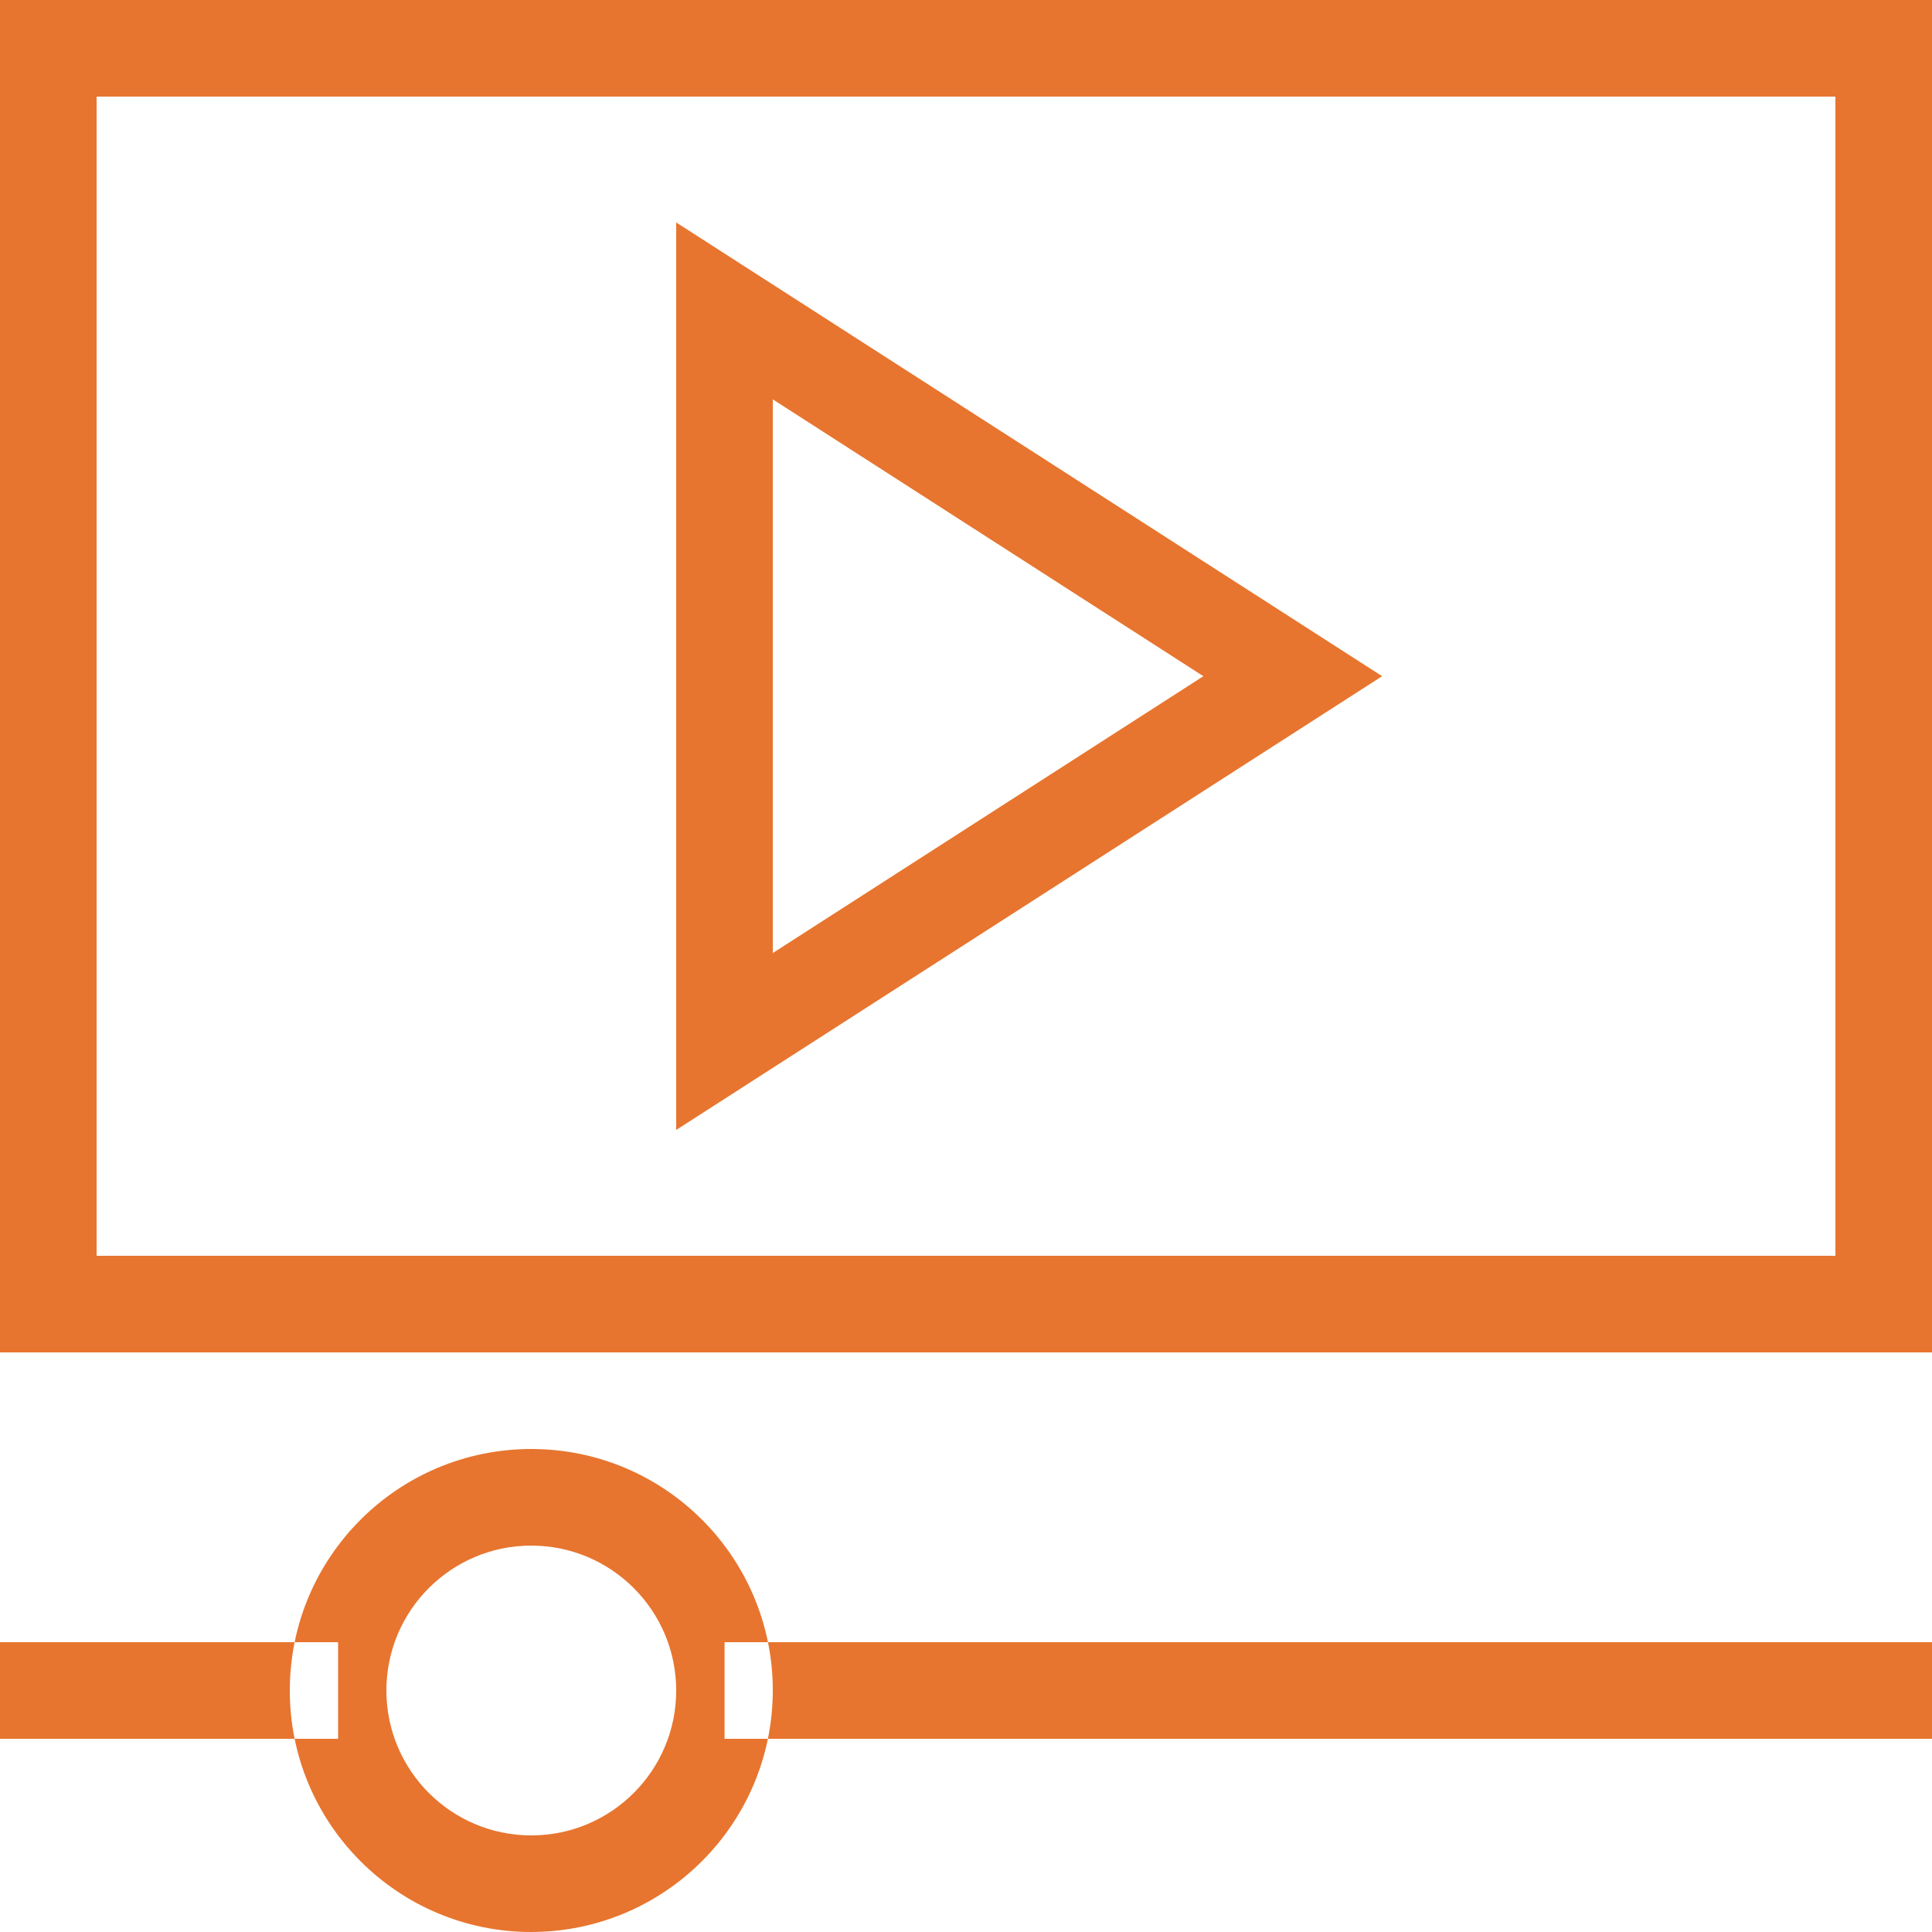 <?xml version="1.0" encoding="UTF-8"?>
<svg width="70px" height="70px" viewBox="0 0 70 70" version="1.1" xmlns="http://www.w3.org/2000/svg" xmlns:xlink="http://www.w3.org/1999/xlink">
    <!-- Generator: Sketch 51 (57462) - http://www.bohemiancoding.com/sketch -->
    <title>Shape</title>
    <desc>Created with Sketch.</desc>
    <defs></defs>
    <g id="Page-1" stroke="none" stroke-width="1" fill="none" fill-rule="evenodd">
        <g id="Homepage_new" transform="translate(-1601, -2537)" fill="#E7752F">
            <g id="_3-4" transform="translate(418, 2016)">
                <g id="_2-3" transform="translate(1078, 440)">
                    <path d="M175,130 L105,130 L105,81 L175,81 L175,130 Z M108.5,126.5 L171.5,126.5 L171.5,84.5 L108.5,84.5 L108.5,126.5 Z M175,144 L131.252,144 L131.252,140.5 L175,140.5 L175,144 Z M117.25,144 L105,144 L105,140.5 L117.25,140.5 L117.25,144 Z M124.25,151 C119.418,151 115.5,147.082 115.5,142.25 C115.5,137.418 119.418,133.5 124.25,133.5 C129.082,133.5 133,137.418 133,142.25 C132.993,147.08 129.08,150.993 124.25,151 Z M124.25,137 C121.351,137 119,139.351 119,142.25 C119,145.149 121.351,147.5 124.25,147.5 C127.149,147.5 129.5,145.149 129.5,142.25 C129.498,139.351 127.149,137.002 124.25,137 Z M129.5,121.94 L129.5,89.06 L155.077,105.5 L129.5,121.94 Z M133,95.47 L133,115.53 L148.6,105.5 L133,95.47 Z" id="Shape"></path>
                </g>
            </g>
        </g>
    </g>
</svg>